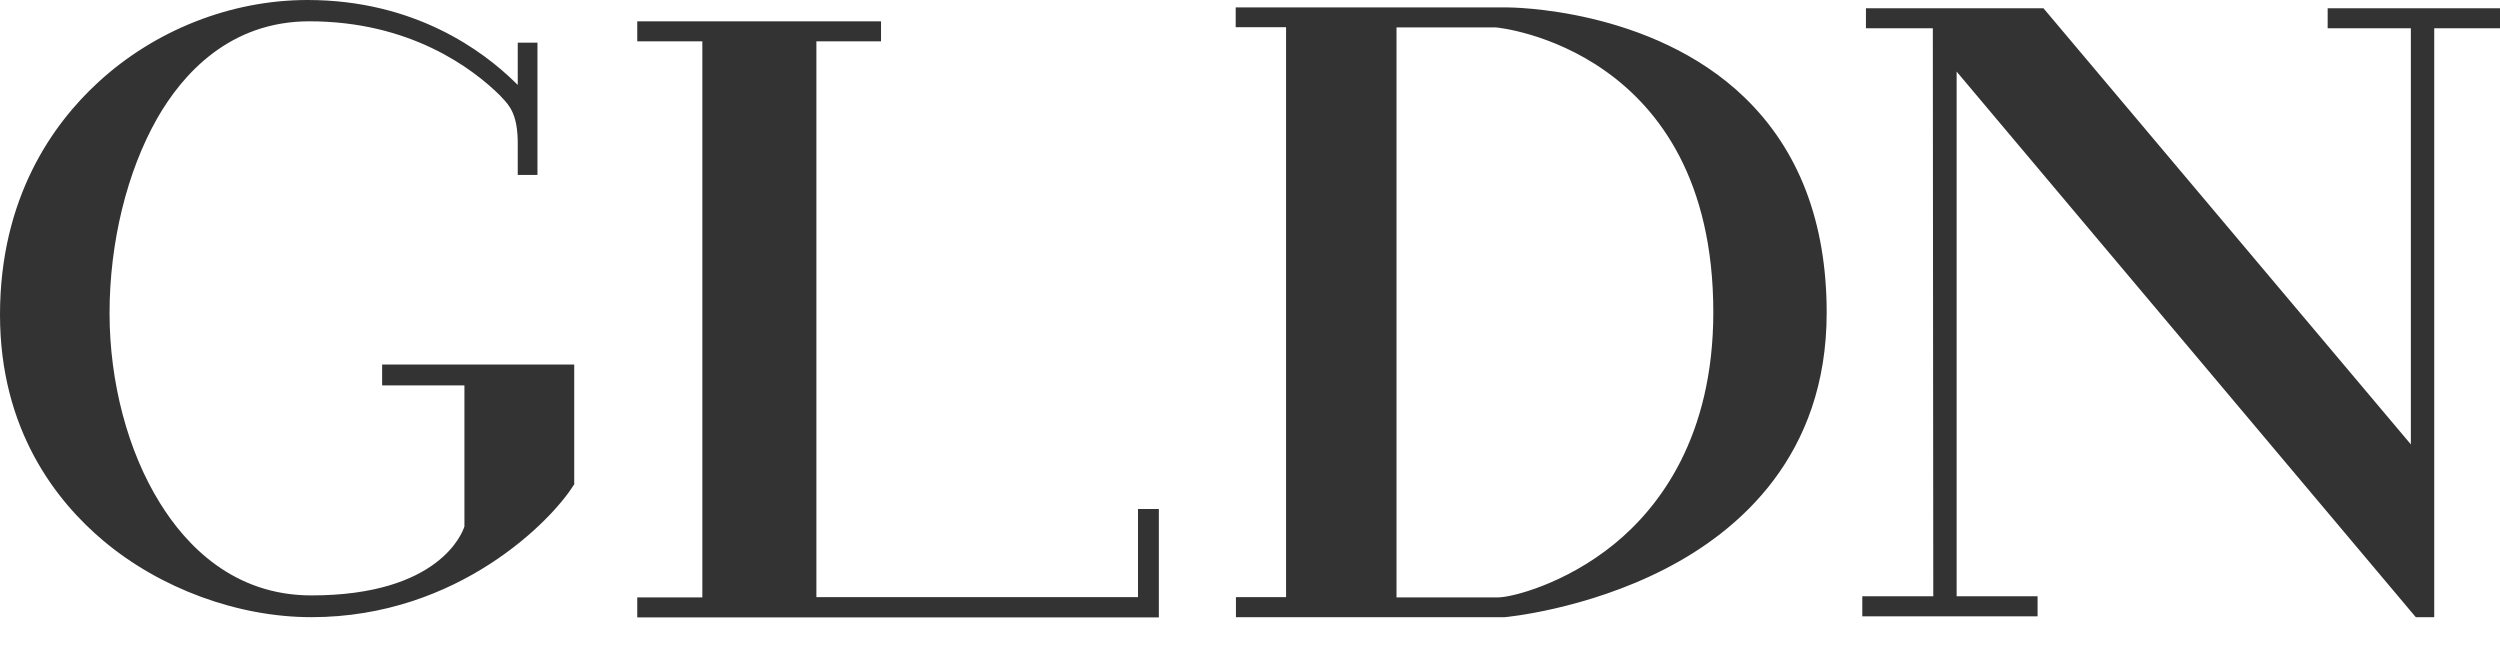 <svg width="61" height="16" viewBox="0 0 61 16" fill="none" xmlns="http://www.w3.org/2000/svg">
<path d="M61 0.202V0.69H59.395V15.059H58.947L58.914 15.022L47.742 1.747V14.549H49.717V15.038H45.44V14.549H47.172L47.161 0.69H45.529V0.202H49.861L58.825 10.843V0.69H56.795V0.202H61ZM27.767 14.57H19.92V1.009H21.497V0.52H15.549V1.009H17.137V14.576H15.549V15.064H27.872H28.276V12.42H27.767V14.57ZM42.563 2.374C43.896 3.659 44.571 5.427 44.571 7.63C44.571 11.119 42.43 12.956 40.632 13.88C38.695 14.878 36.731 15.059 36.714 15.059H36.708H30.157V14.57H31.38V0.664H30.151V0.181H36.775C36.841 0.181 40.294 0.186 42.563 2.374ZM36.498 0.669C36.299 0.669 34.528 0.669 34.075 0.669V14.576H36.559C36.874 14.576 38.18 14.257 39.387 13.275C40.488 12.377 41.805 10.662 41.805 7.614C41.799 1.184 36.548 0.669 36.498 0.669ZM9.324 9.404H11.332V12.845C11.288 12.988 10.729 14.528 7.597 14.528C5.694 14.528 4.537 13.301 3.901 12.271C3.115 11.007 2.673 9.319 2.673 7.641C2.673 5.915 3.099 4.184 3.835 2.889C4.454 1.805 5.605 0.52 7.548 0.52C9.999 0.52 11.521 1.657 12.207 2.336L12.245 2.379C12.428 2.57 12.633 2.788 12.633 3.499V4.269H13.114V1.041H12.633V2.071C12.616 2.055 12.594 2.039 12.583 2.023L12.566 2.007C11.792 1.248 10.126 0 7.503 0C5.639 0 3.774 0.733 2.385 2.018C1.295 3.021 0 4.821 0 7.678C0 10.487 1.372 12.229 2.523 13.195C3.912 14.363 5.81 15.059 7.597 15.059C11.194 15.059 13.479 12.675 13.994 11.841L14.011 11.82V8.894H9.324V9.404Z" fill="#333333"/>
</svg>
